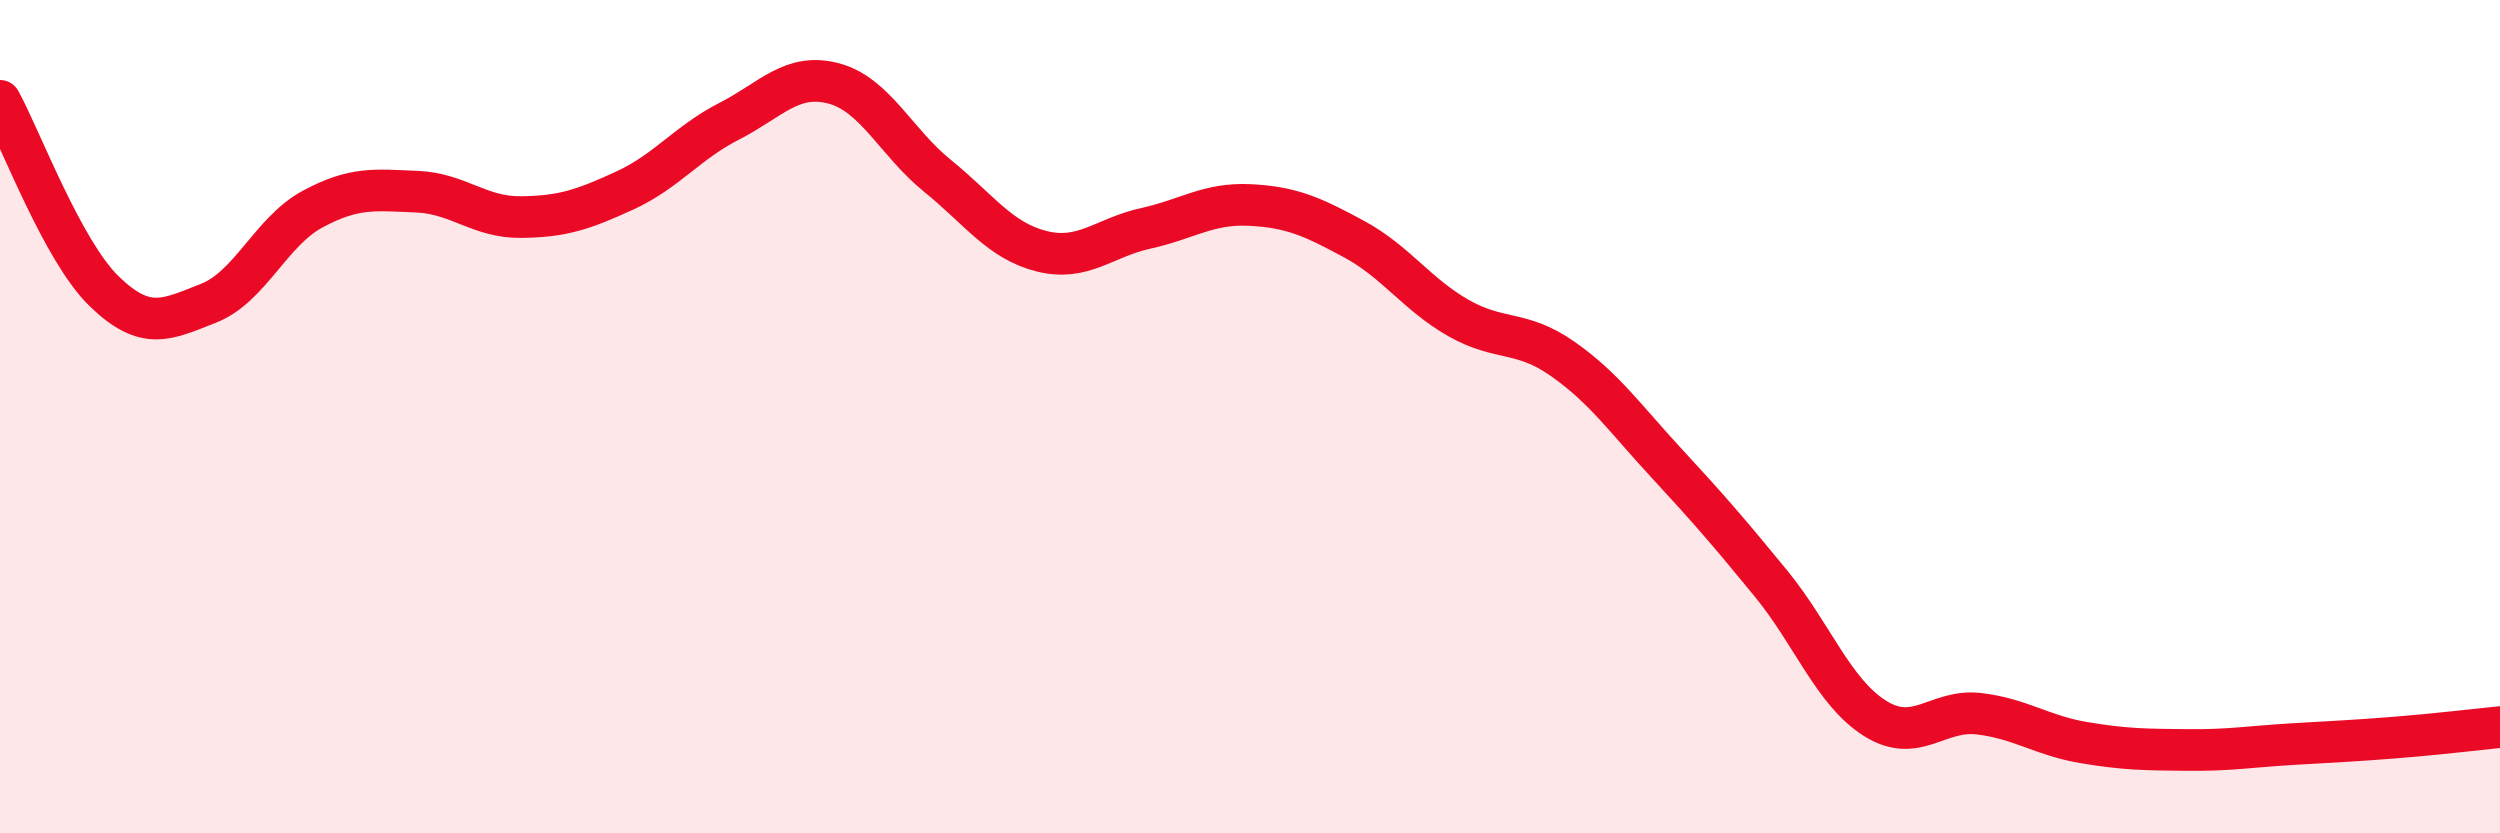 
    <svg width="60" height="20" viewBox="0 0 60 20" xmlns="http://www.w3.org/2000/svg">
      <path
        d="M 0,2.42 C 0.5,3.33 1.5,6.02 2.5,6.99 C 3.5,7.96 4,7.67 5,7.28 C 6,6.89 6.5,5.56 7.5,5.02 C 8.5,4.48 9,4.56 10,4.6 C 11,4.64 11.5,5.22 12.5,5.21 C 13.5,5.2 14,5.03 15,4.57 C 16,4.11 16.5,3.42 17.5,2.91 C 18.5,2.4 19,1.74 20,2 C 21,2.26 21.5,3.41 22.5,4.22 C 23.5,5.03 24,5.78 25,6.03 C 26,6.28 26.5,5.7 27.5,5.48 C 28.5,5.26 29,4.87 30,4.92 C 31,4.97 31.5,5.2 32.5,5.74 C 33.5,6.28 34,7.06 35,7.63 C 36,8.2 36.5,7.91 37.5,8.61 C 38.5,9.31 39,10.04 40,11.12 C 41,12.2 41.5,12.78 42.5,14 C 43.5,15.22 44,16.61 45,17.24 C 46,17.87 46.5,17.01 47.5,17.13 C 48.5,17.25 49,17.65 50,17.82 C 51,17.99 51.5,17.99 52.5,18 C 53.5,18.01 54,17.92 55,17.86 C 56,17.8 56.5,17.78 57.5,17.7 C 58.5,17.62 59.5,17.5 60,17.45L60 20L0 20Z"
        fill="#EB0A25"
        opacity="0.1"
        stroke-linecap="round"
        stroke-linejoin="round"
      />
      <path
        d="M 0,2.42 C 0.5,3.33 1.5,6.02 2.5,6.99 C 3.5,7.96 4,7.67 5,7.28 C 6,6.89 6.5,5.56 7.5,5.02 C 8.5,4.48 9,4.56 10,4.6 C 11,4.64 11.5,5.22 12.5,5.21 C 13.5,5.2 14,5.03 15,4.57 C 16,4.11 16.5,3.42 17.5,2.91 C 18.5,2.4 19,1.74 20,2 C 21,2.26 21.5,3.41 22.5,4.22 C 23.5,5.03 24,5.78 25,6.03 C 26,6.28 26.5,5.7 27.5,5.48 C 28.5,5.26 29,4.87 30,4.92 C 31,4.97 31.5,5.2 32.5,5.74 C 33.5,6.28 34,7.06 35,7.63 C 36,8.2 36.5,7.91 37.5,8.61 C 38.5,9.31 39,10.04 40,11.12 C 41,12.2 41.5,12.78 42.5,14 C 43.5,15.22 44,16.61 45,17.24 C 46,17.87 46.5,17.01 47.5,17.13 C 48.5,17.25 49,17.65 50,17.82 C 51,17.99 51.5,17.99 52.5,18 C 53.5,18.01 54,17.92 55,17.86 C 56,17.8 56.5,17.78 57.5,17.7 C 58.5,17.62 59.5,17.5 60,17.45"
        stroke="#EB0A25"
        stroke-width="1"
        fill="none"
        stroke-linecap="round"
        stroke-linejoin="round"
      />
    </svg>
  